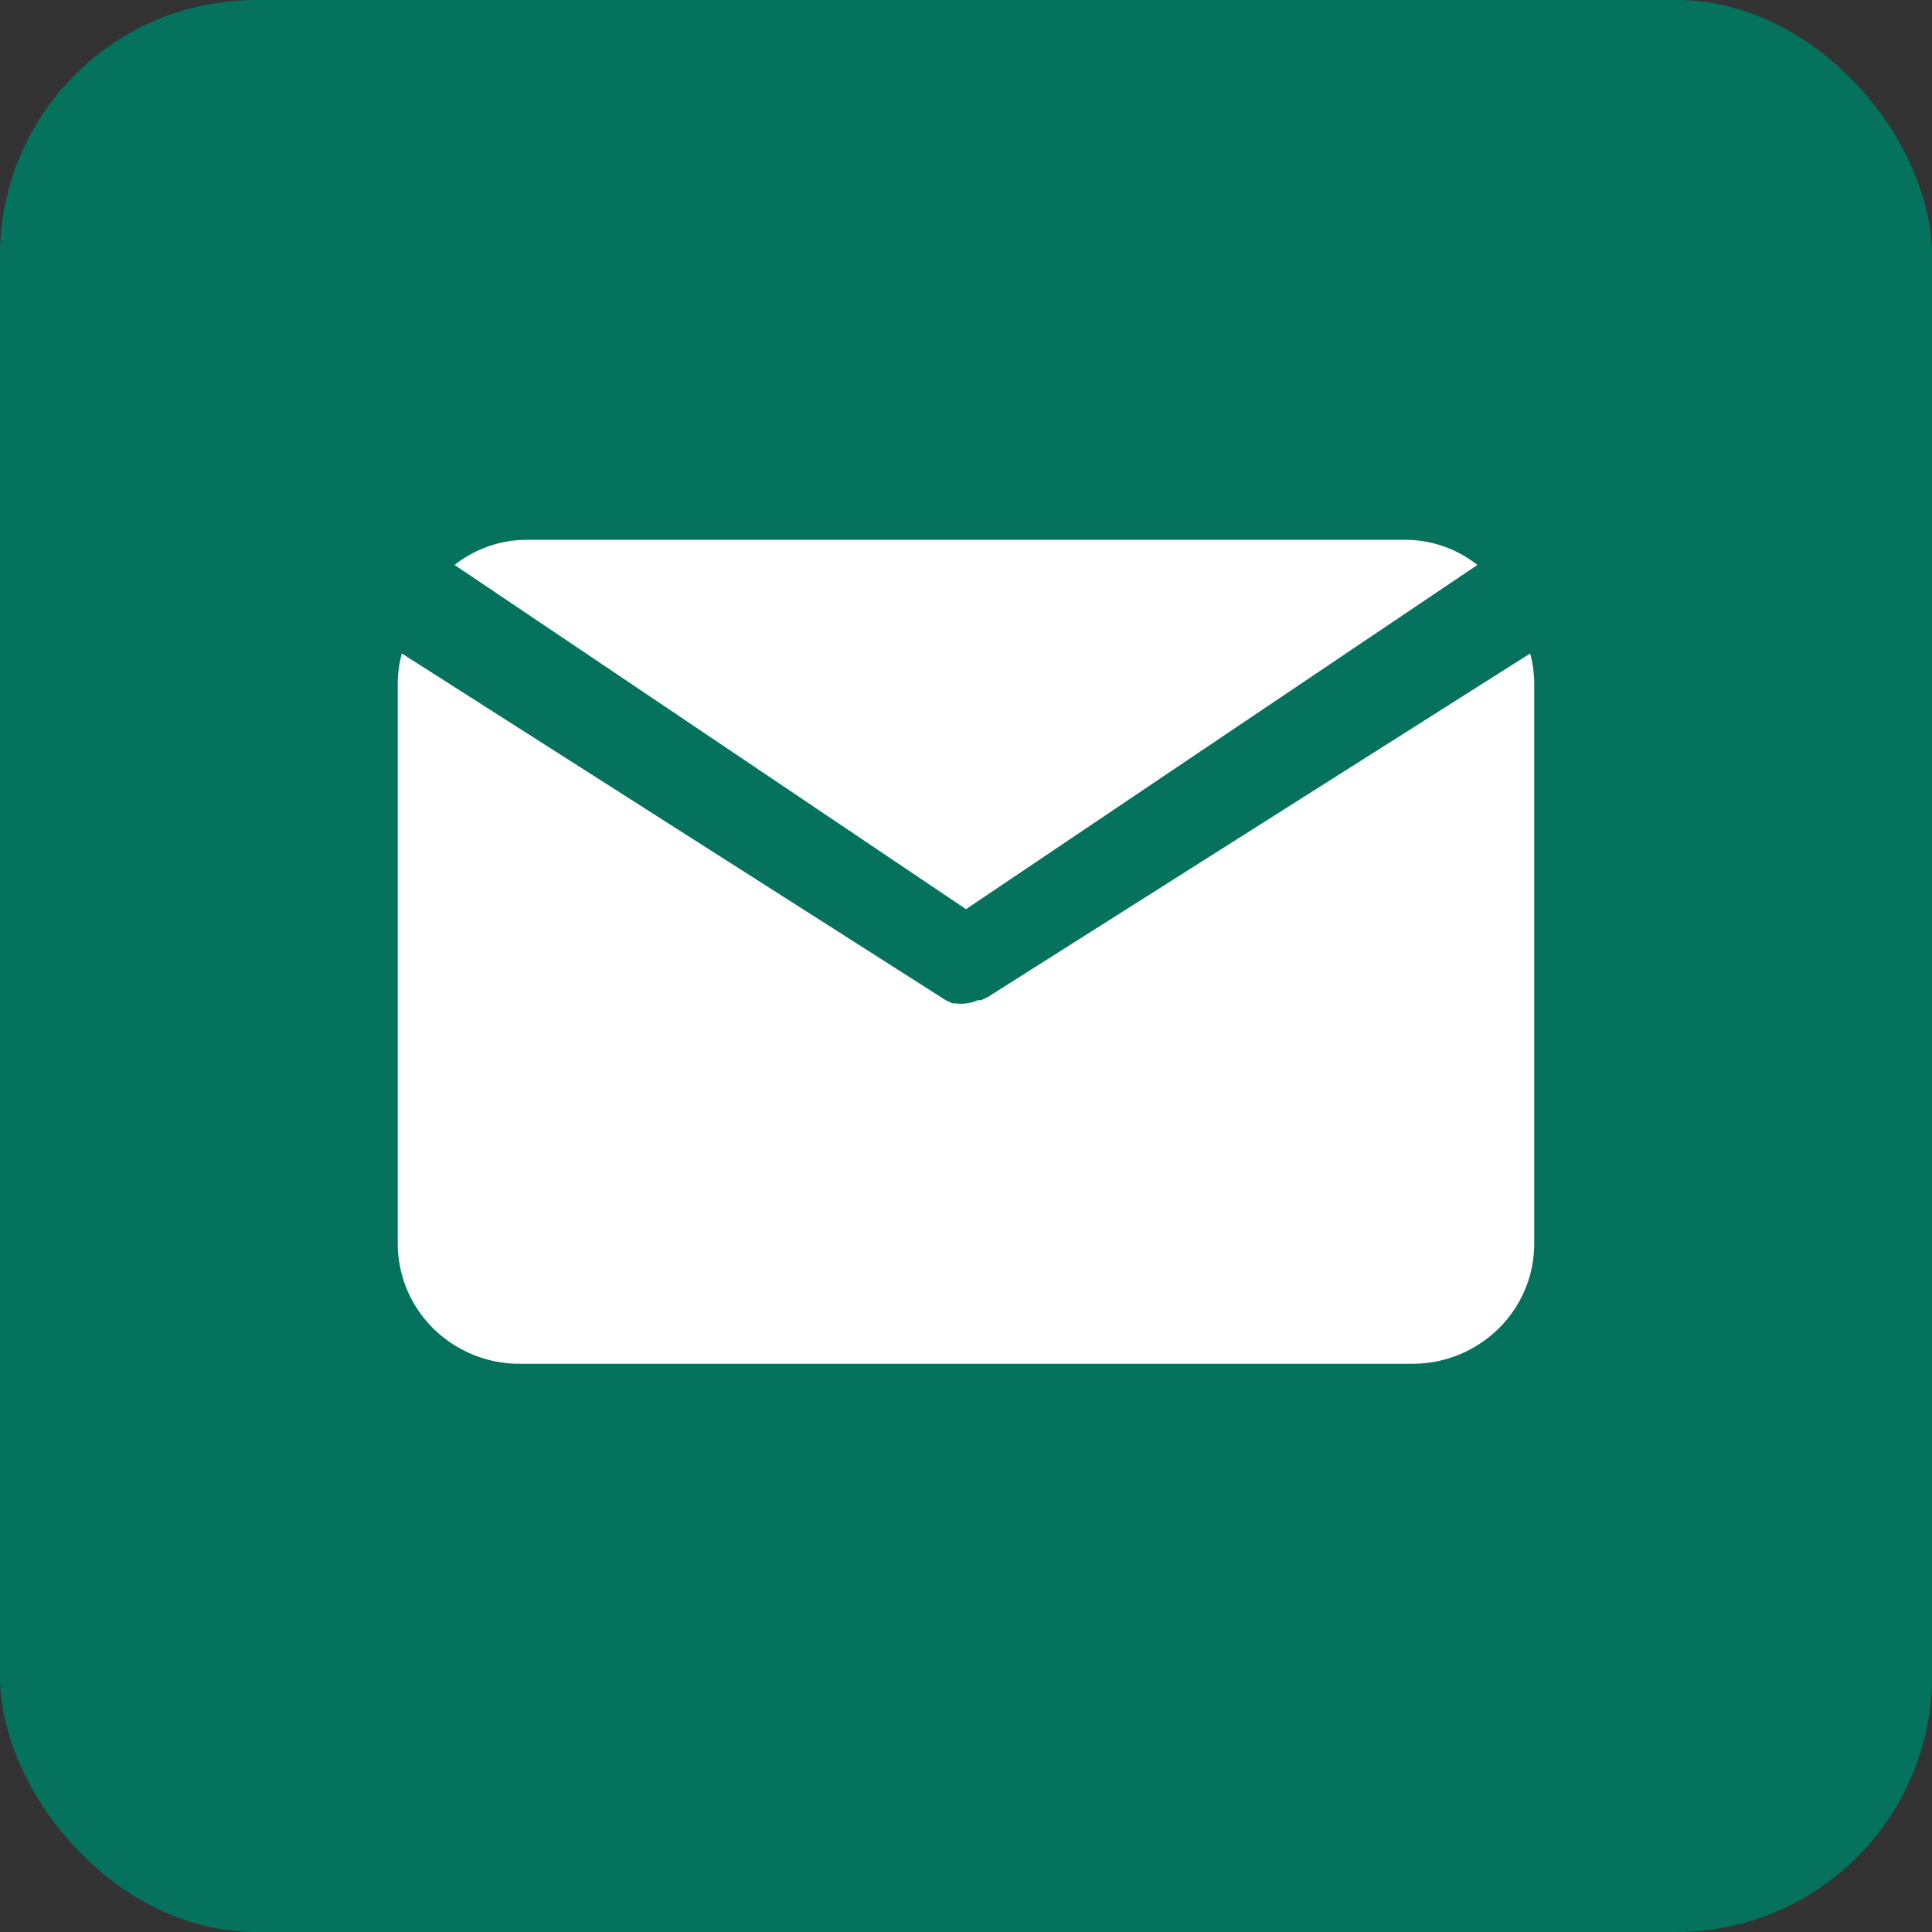 <svg width="68" height="68" fill="none" xmlns="http://www.w3.org/2000/svg"><rect width="100%" height="100%" fill="#333333" stroke="none"/><rect width="68" height="68" rx="9" fill="#05725D"/><path d="M34 32l18-12.115A4.1 4.1 0 0049.493 19H18.507a4.1 4.1 0 00-2.507.885L34 32z" fill="#fff"/><path d="M34.771 35.091l-.242.113h-.115a1.448 1.448 0 01-.771.113h-.114l-.243-.113L14.143 23c-.092.34-.14.69-.143 1.043v19.73c0 1.12.451 2.196 1.255 2.989A4.315 4.315 0 0018.285 48h31.43a4.315 4.315 0 003.03-1.238A4.199 4.199 0 0054 43.772v-19.73A4.172 4.172 0 0053.857 23L34.771 35.091z" fill="#fff"/></svg>